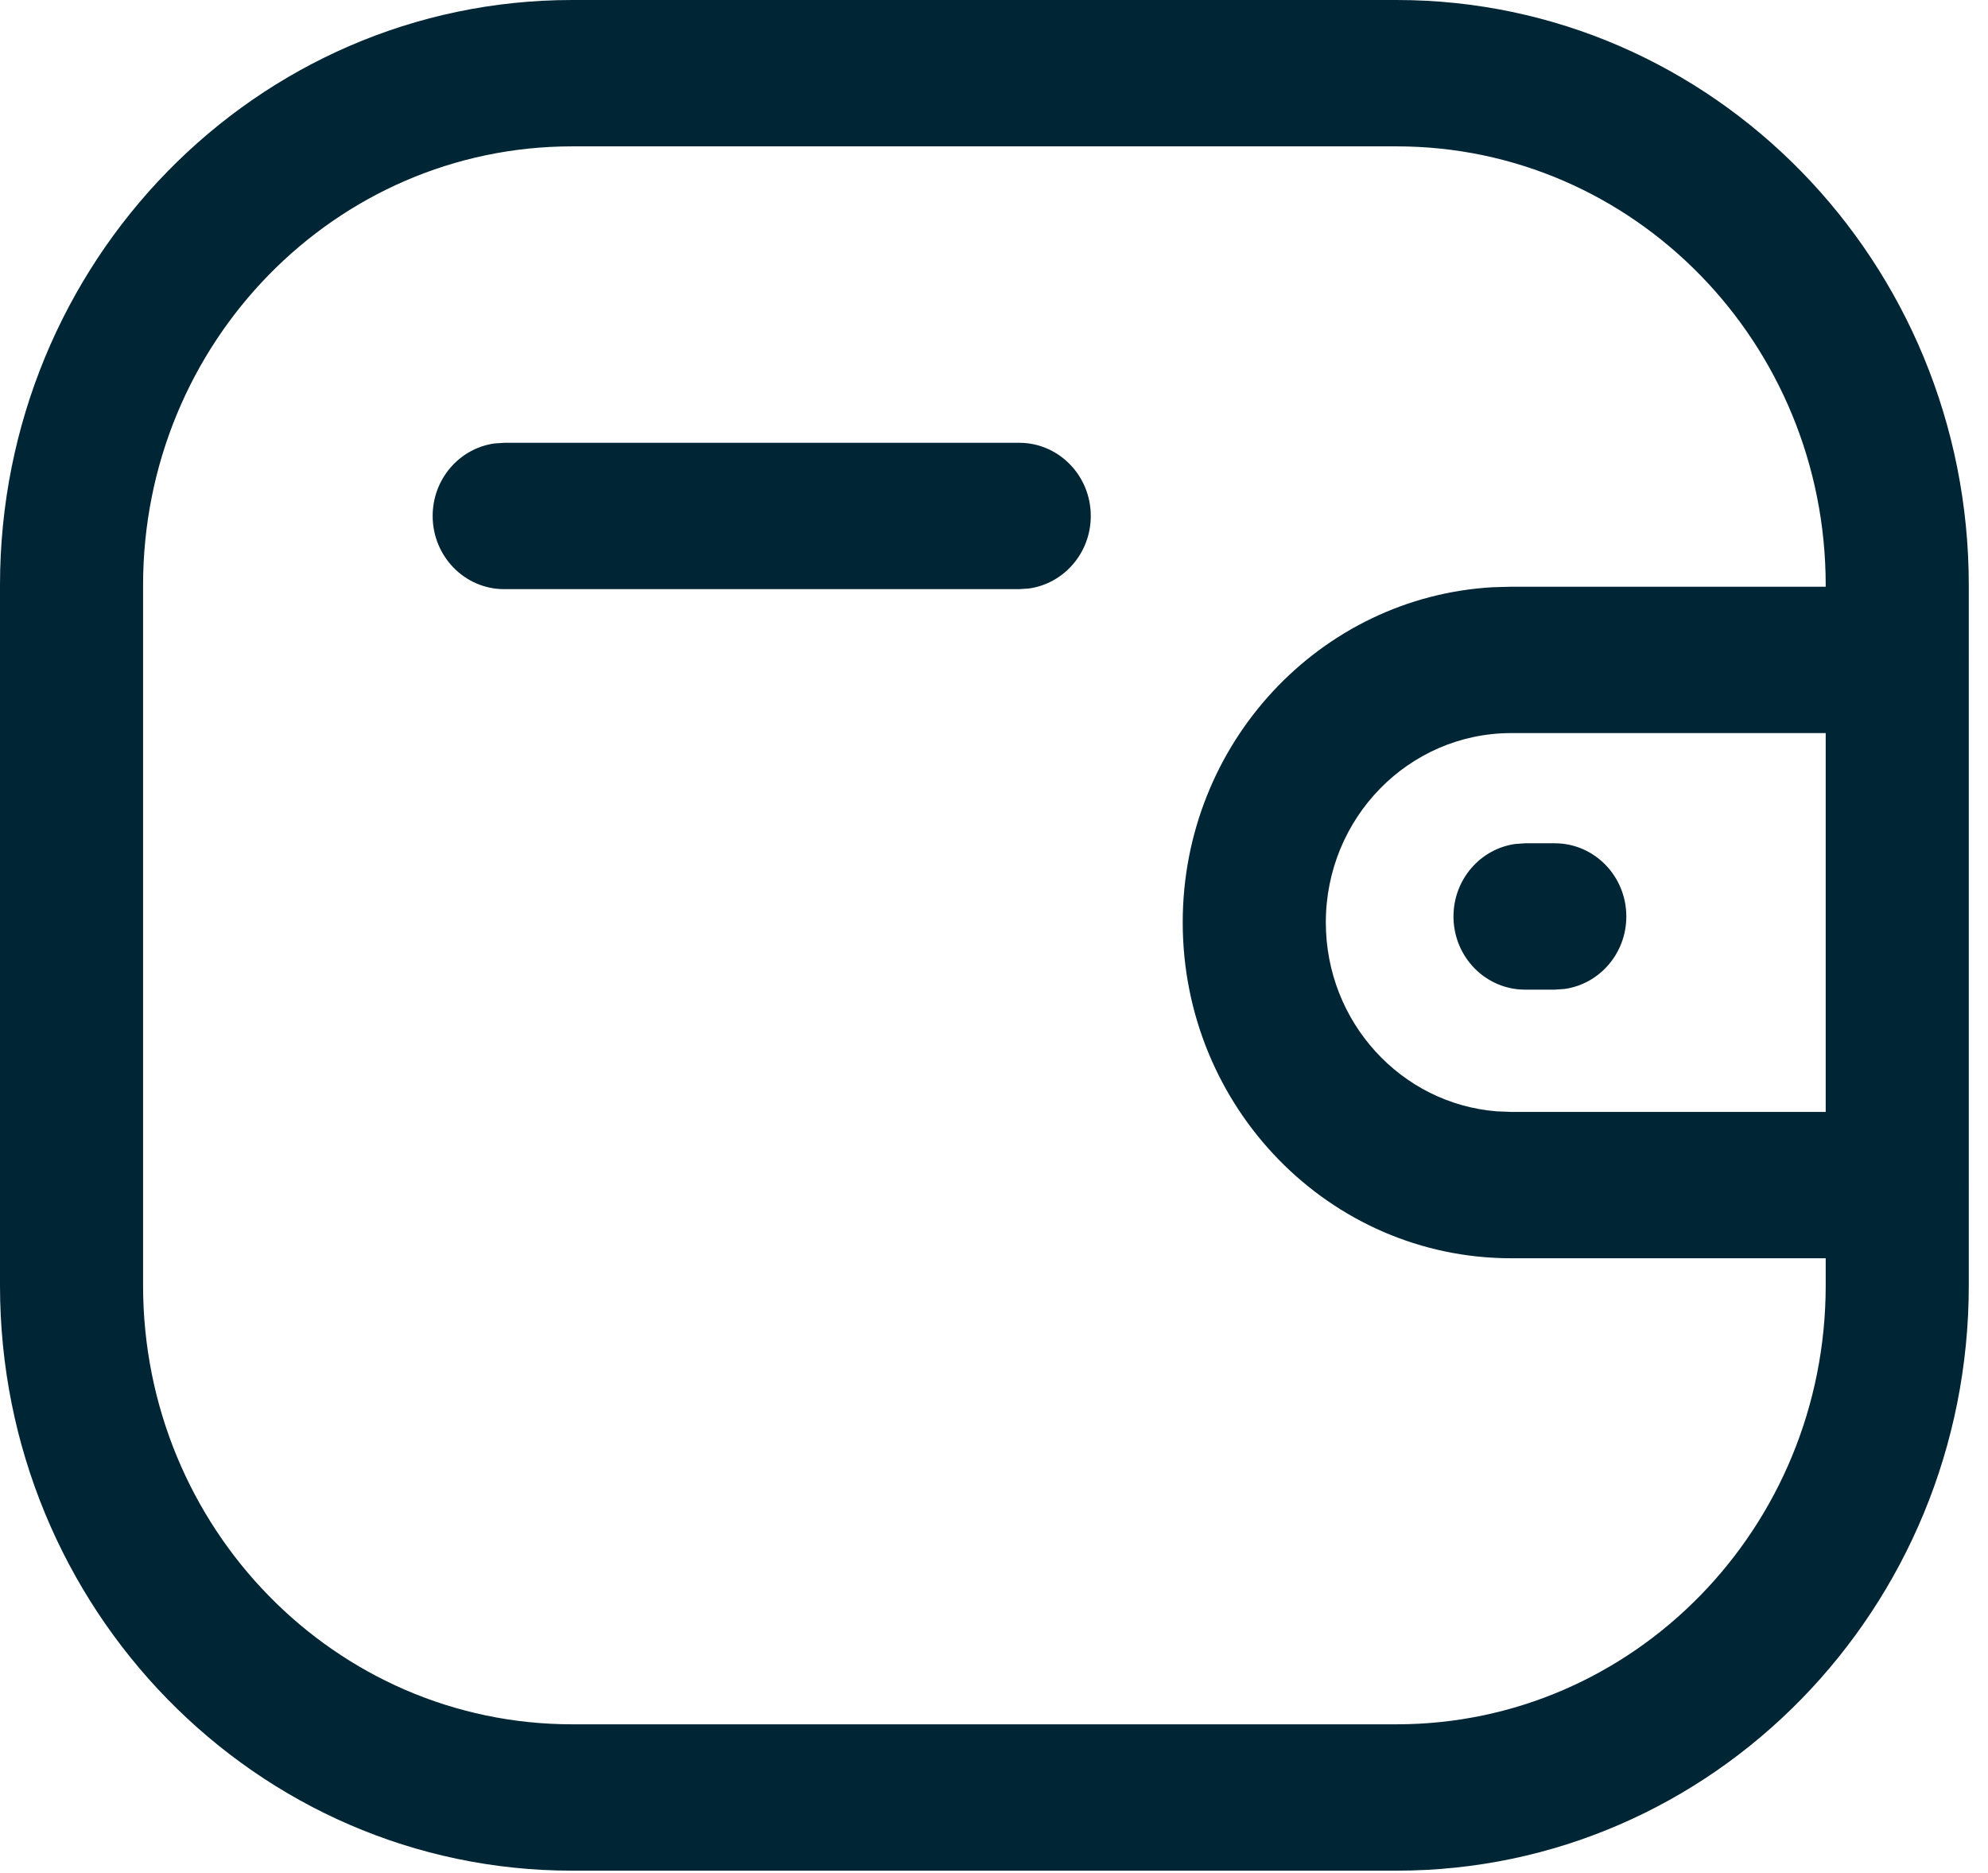 <svg width="69" height="65" viewBox="0 0 69 65" fill="none" xmlns="http://www.w3.org/2000/svg">
<path fill-rule="evenodd" clip-rule="evenodd" d="M19.858 0H48.475C59.443 0 68.333 9.092 68.333 20.308V22.846C68.334 22.864 68.334 22.882 68.334 22.9C68.334 22.918 68.334 22.936 68.333 22.954V41.071C68.334 41.089 68.334 41.107 68.334 41.125C68.334 41.136 68.334 41.147 68.334 41.157C68.334 41.164 68.334 41.172 68.333 41.179V44.609C68.333 55.824 59.443 64.917 48.475 64.917H19.858C8.891 64.917 0 55.824 0 44.609V20.308C0 9.092 8.891 0 19.858 0ZM63.367 20.308V20.361H52.447L51.822 20.378C45.818 20.713 41.05 25.793 41.05 32.013C41.054 38.448 46.154 43.661 52.446 43.665H63.367V44.609C63.367 53.02 56.7 59.838 48.475 59.838H19.858C11.634 59.838 4.966 53.02 4.966 44.609V20.308C4.966 11.898 11.634 5.079 19.858 5.079H48.475C56.7 5.079 63.367 11.898 63.367 20.308ZM52.449 25.44L63.367 25.44V38.586H52.447L51.945 38.566C48.629 38.302 46.019 35.469 46.017 32.011C46.017 28.384 48.896 25.442 52.449 25.44ZM56.447 31.804C56.447 30.401 55.335 29.264 53.963 29.264H52.931L52.594 29.288C51.382 29.456 50.448 30.518 50.448 31.804C50.448 33.206 51.56 34.343 52.931 34.343H53.963L54.3 34.32C55.512 34.152 56.447 33.09 56.447 31.804ZM37.859 17.905C37.859 16.503 36.747 15.366 35.376 15.366H17.5L17.163 15.389C15.951 15.557 15.017 16.62 15.017 17.905C15.017 19.308 16.129 20.445 17.5 20.445H35.376L35.713 20.422C36.925 20.253 37.859 19.191 37.859 17.905Z" fill="#002534"/>
</svg>
